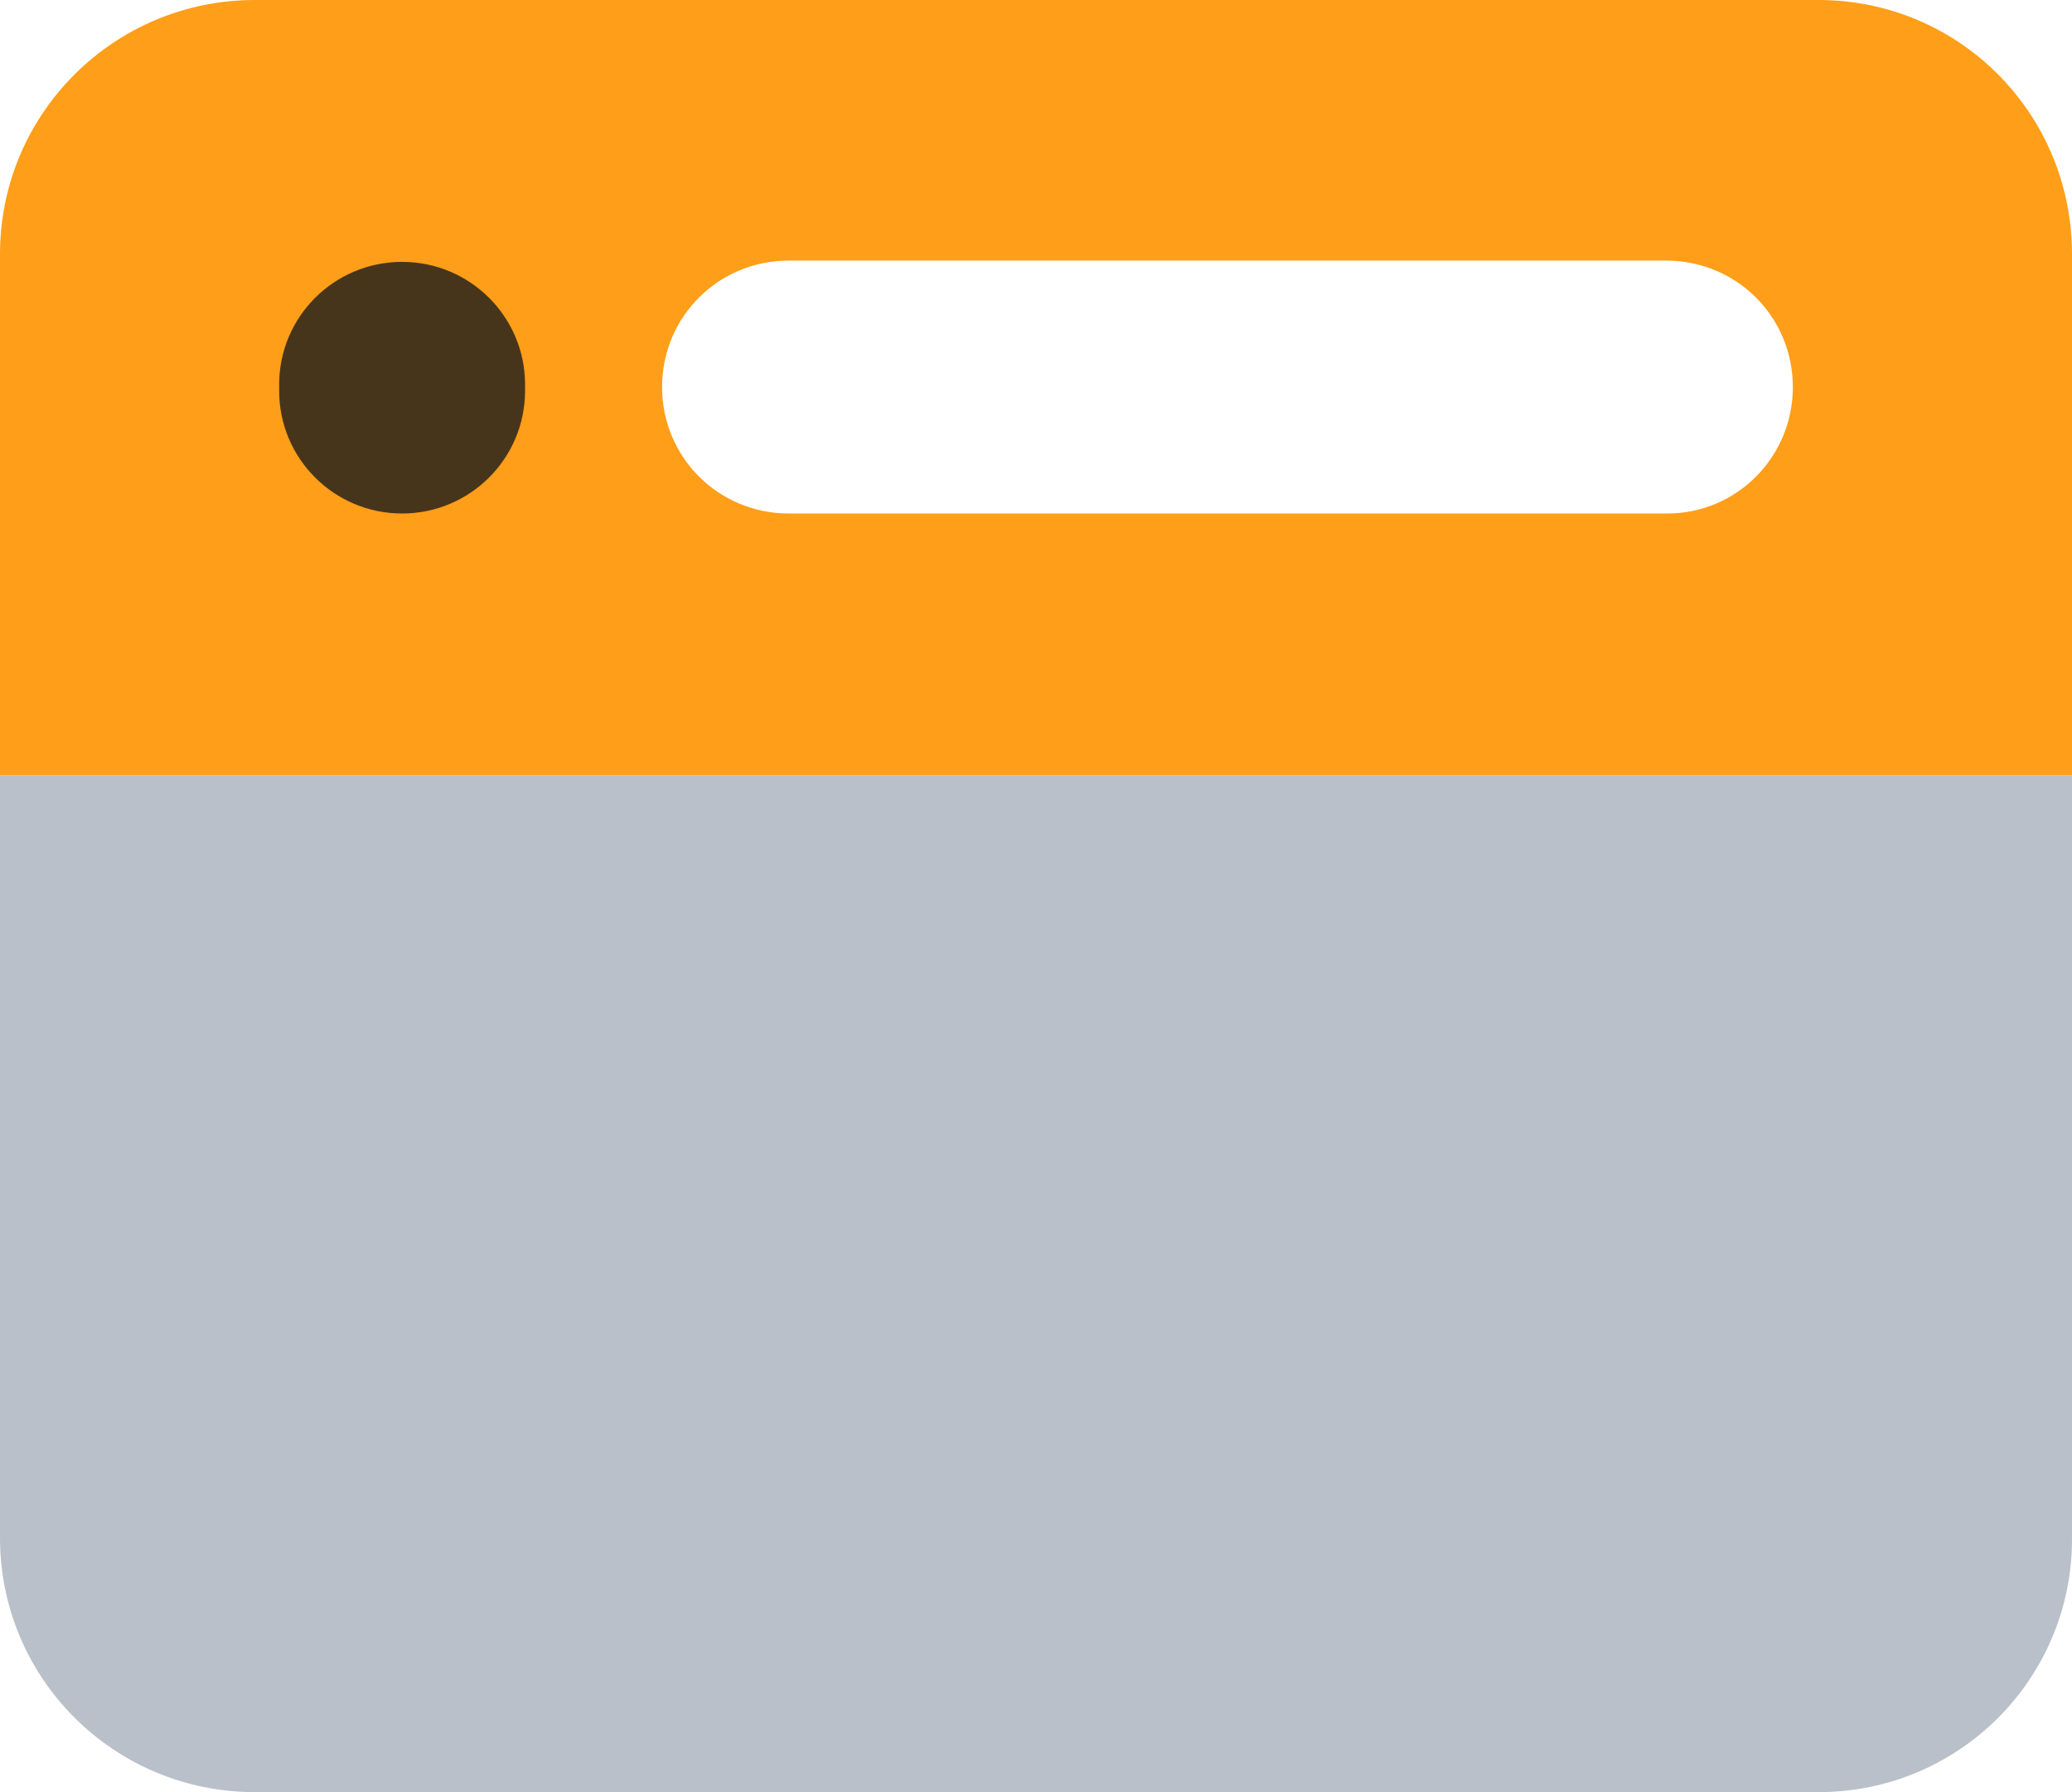 <svg xmlns="http://www.w3.org/2000/svg" width="37" height="32" viewBox="0 0 37 32" fill="none"><g clip-path="url(#clip0_120_1914)"><path opacity="0.3" d="M32.472 32H4.551C2.035 32 0 29.97 0 27.461V13.845H37V27.484C37 29.97 34.988 32 32.472 32Z" fill="#1A2E4C"></path><path d="M32.472 0H4.551C2.035 0 0 2.03 0 4.539V13.845H37V4.539C37 2.03 34.988 0 32.472 0ZM29.774 9.169H14.086C12.829 9.169 11.823 8.165 11.823 6.911C11.823 5.656 12.829 4.653 14.086 4.653H29.751C31.009 4.653 32.015 5.656 32.015 6.911C32.015 8.165 31.009 9.169 29.774 9.169Z" fill="#FF9E18"></path><path opacity="0.8" d="M7.18 9.169C5.968 9.169 4.985 8.188 4.985 6.979V6.865C4.985 5.656 5.968 4.676 7.18 4.676C8.392 4.676 9.376 5.656 9.376 6.865V6.979C9.376 8.188 8.392 9.169 7.18 9.169Z" fill="#1A1B1C"></path></g><defs><clipPath id="clip0_120_1914"><rect width="37" height="32" fill="white"></rect></clipPath></defs></svg>